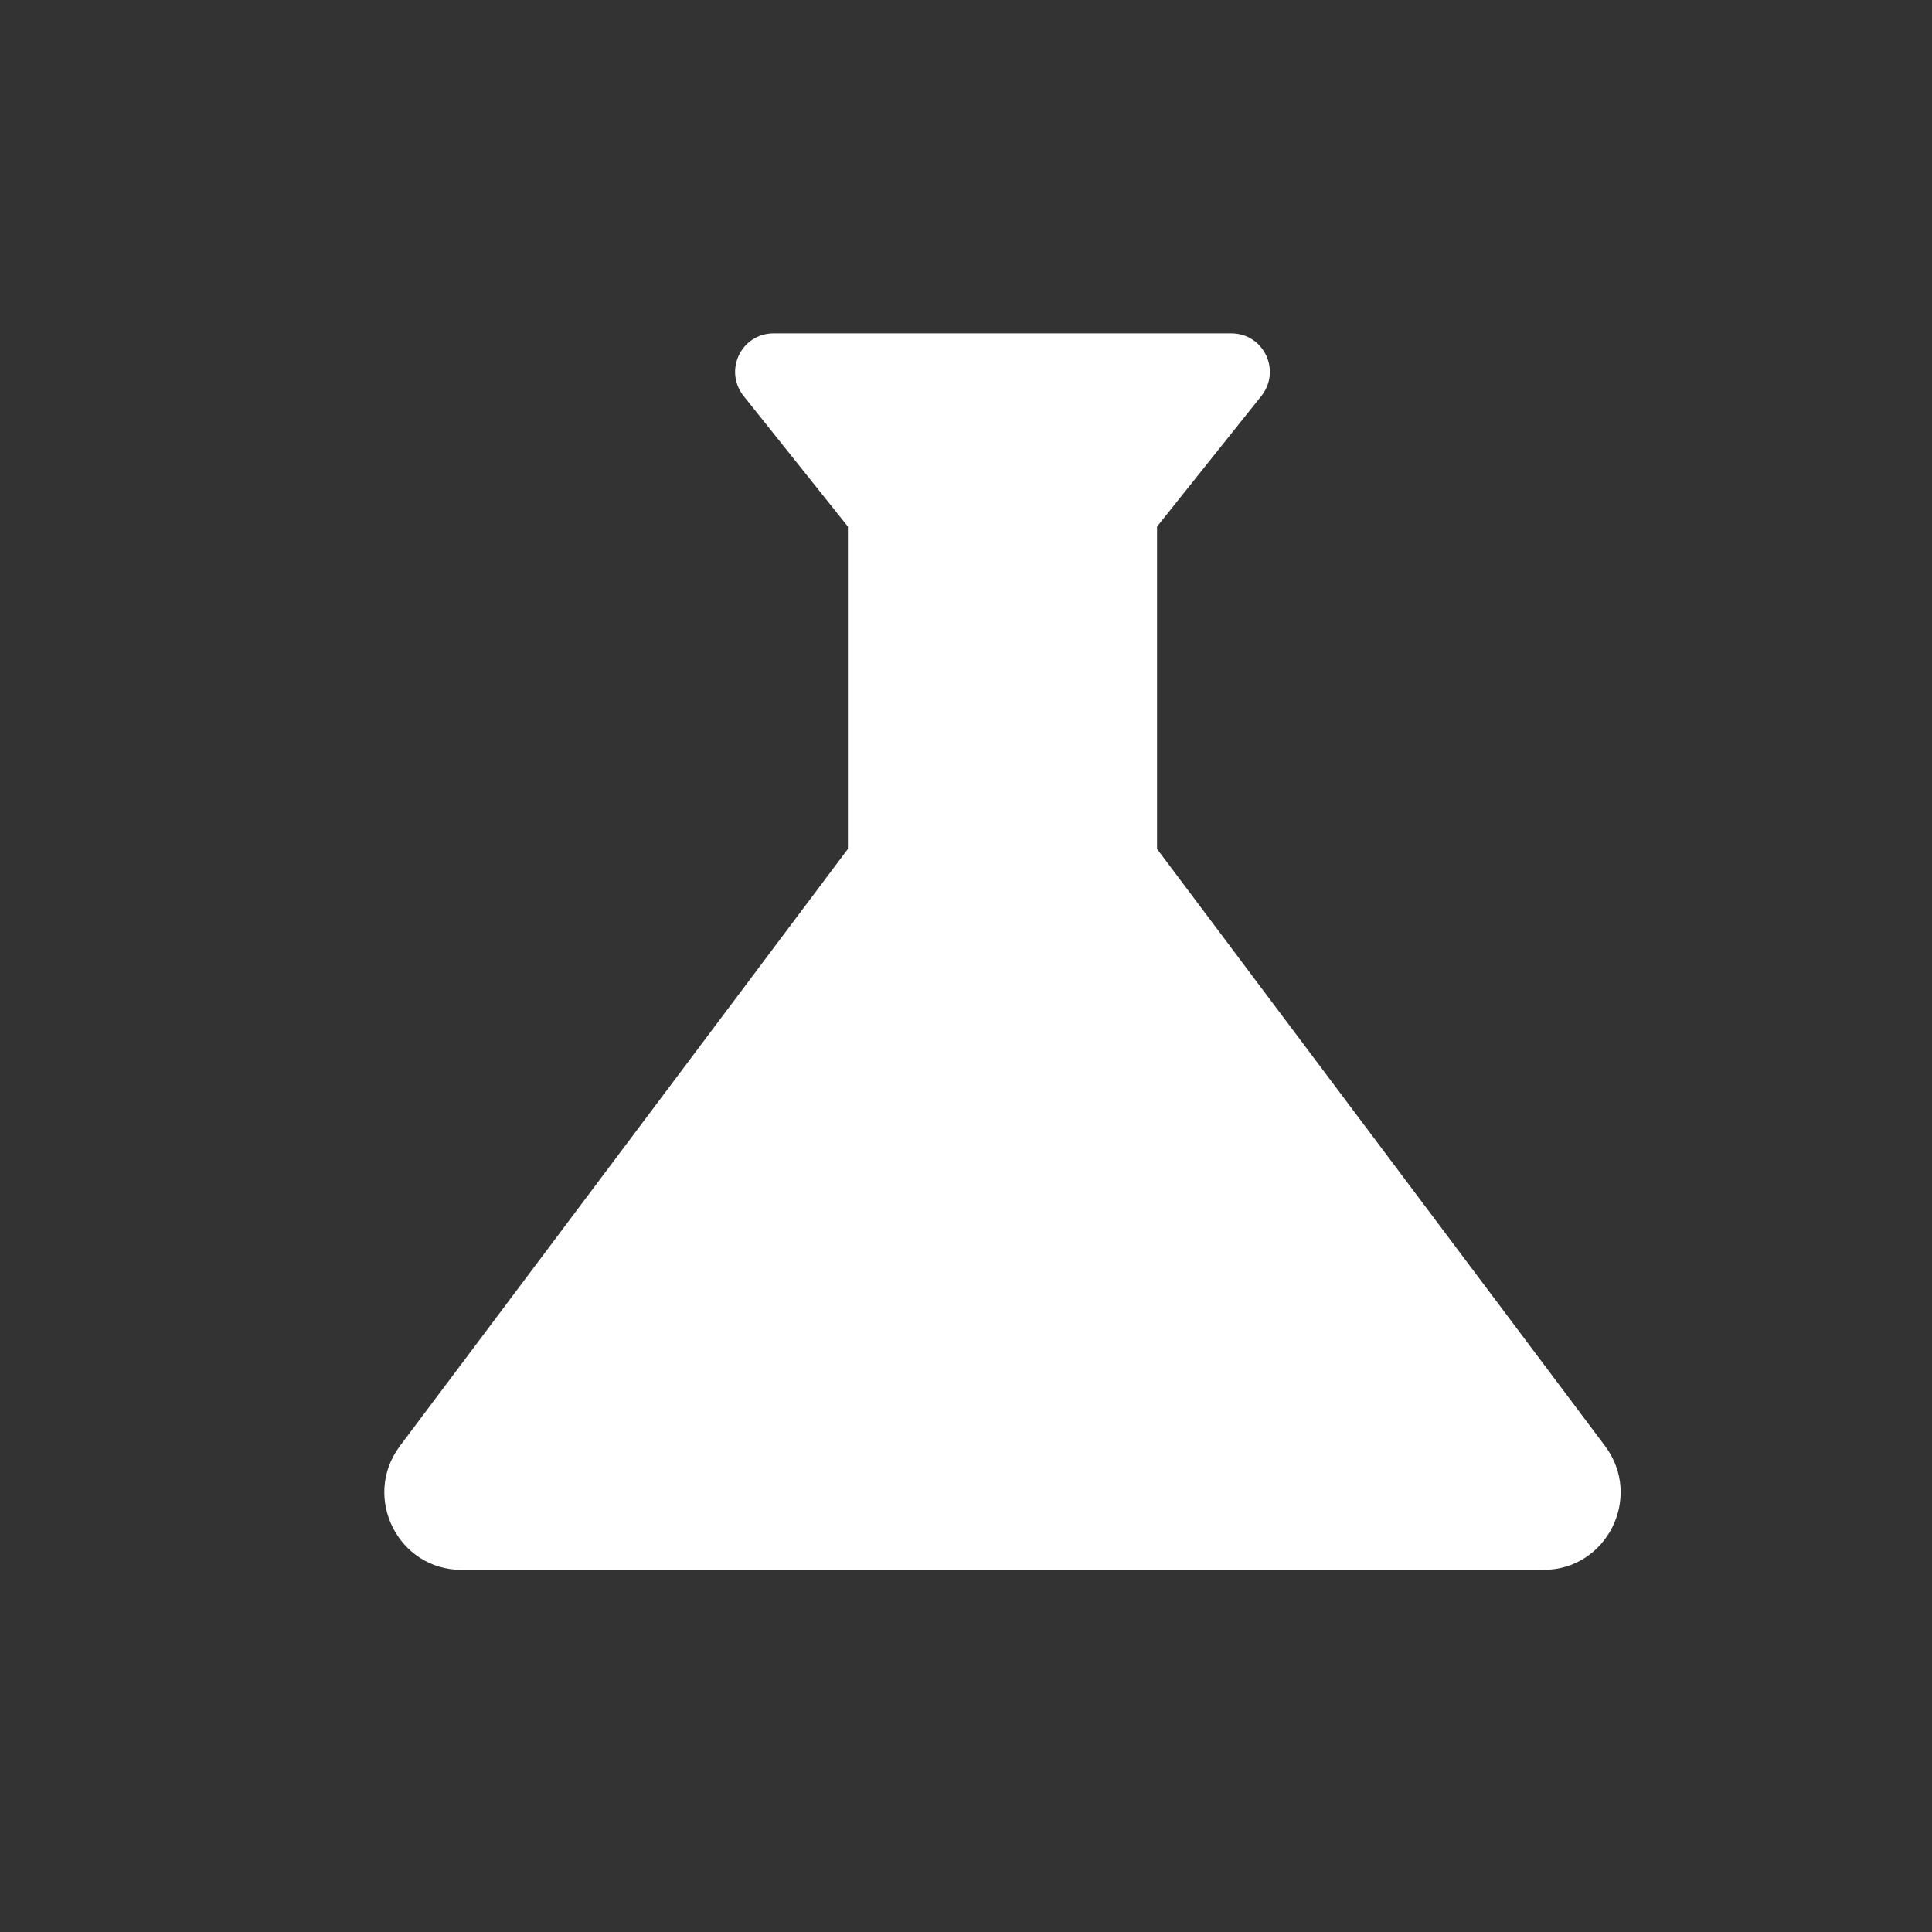 <?xml version="1.0" encoding="UTF-8"?> <svg xmlns="http://www.w3.org/2000/svg" width="25" height="25" viewBox="0 0 25 25" fill="none"><rect x="0" y="0" width="25" height="25" fill="#333333" stroke="none"/><path d="M20.772 18.715L14.972 10.985V6.814L16.322 5.124C16.582 4.794 16.352 4.314 15.932 4.314H10.012C9.592 4.314 9.362 4.794 9.622 5.124L10.972 6.814V10.985L5.172 18.715C4.682 19.375 5.152 20.314 5.972 20.314H19.972C20.792 20.314 21.262 19.375 20.772 18.715Z" fill="white"></path></svg> 